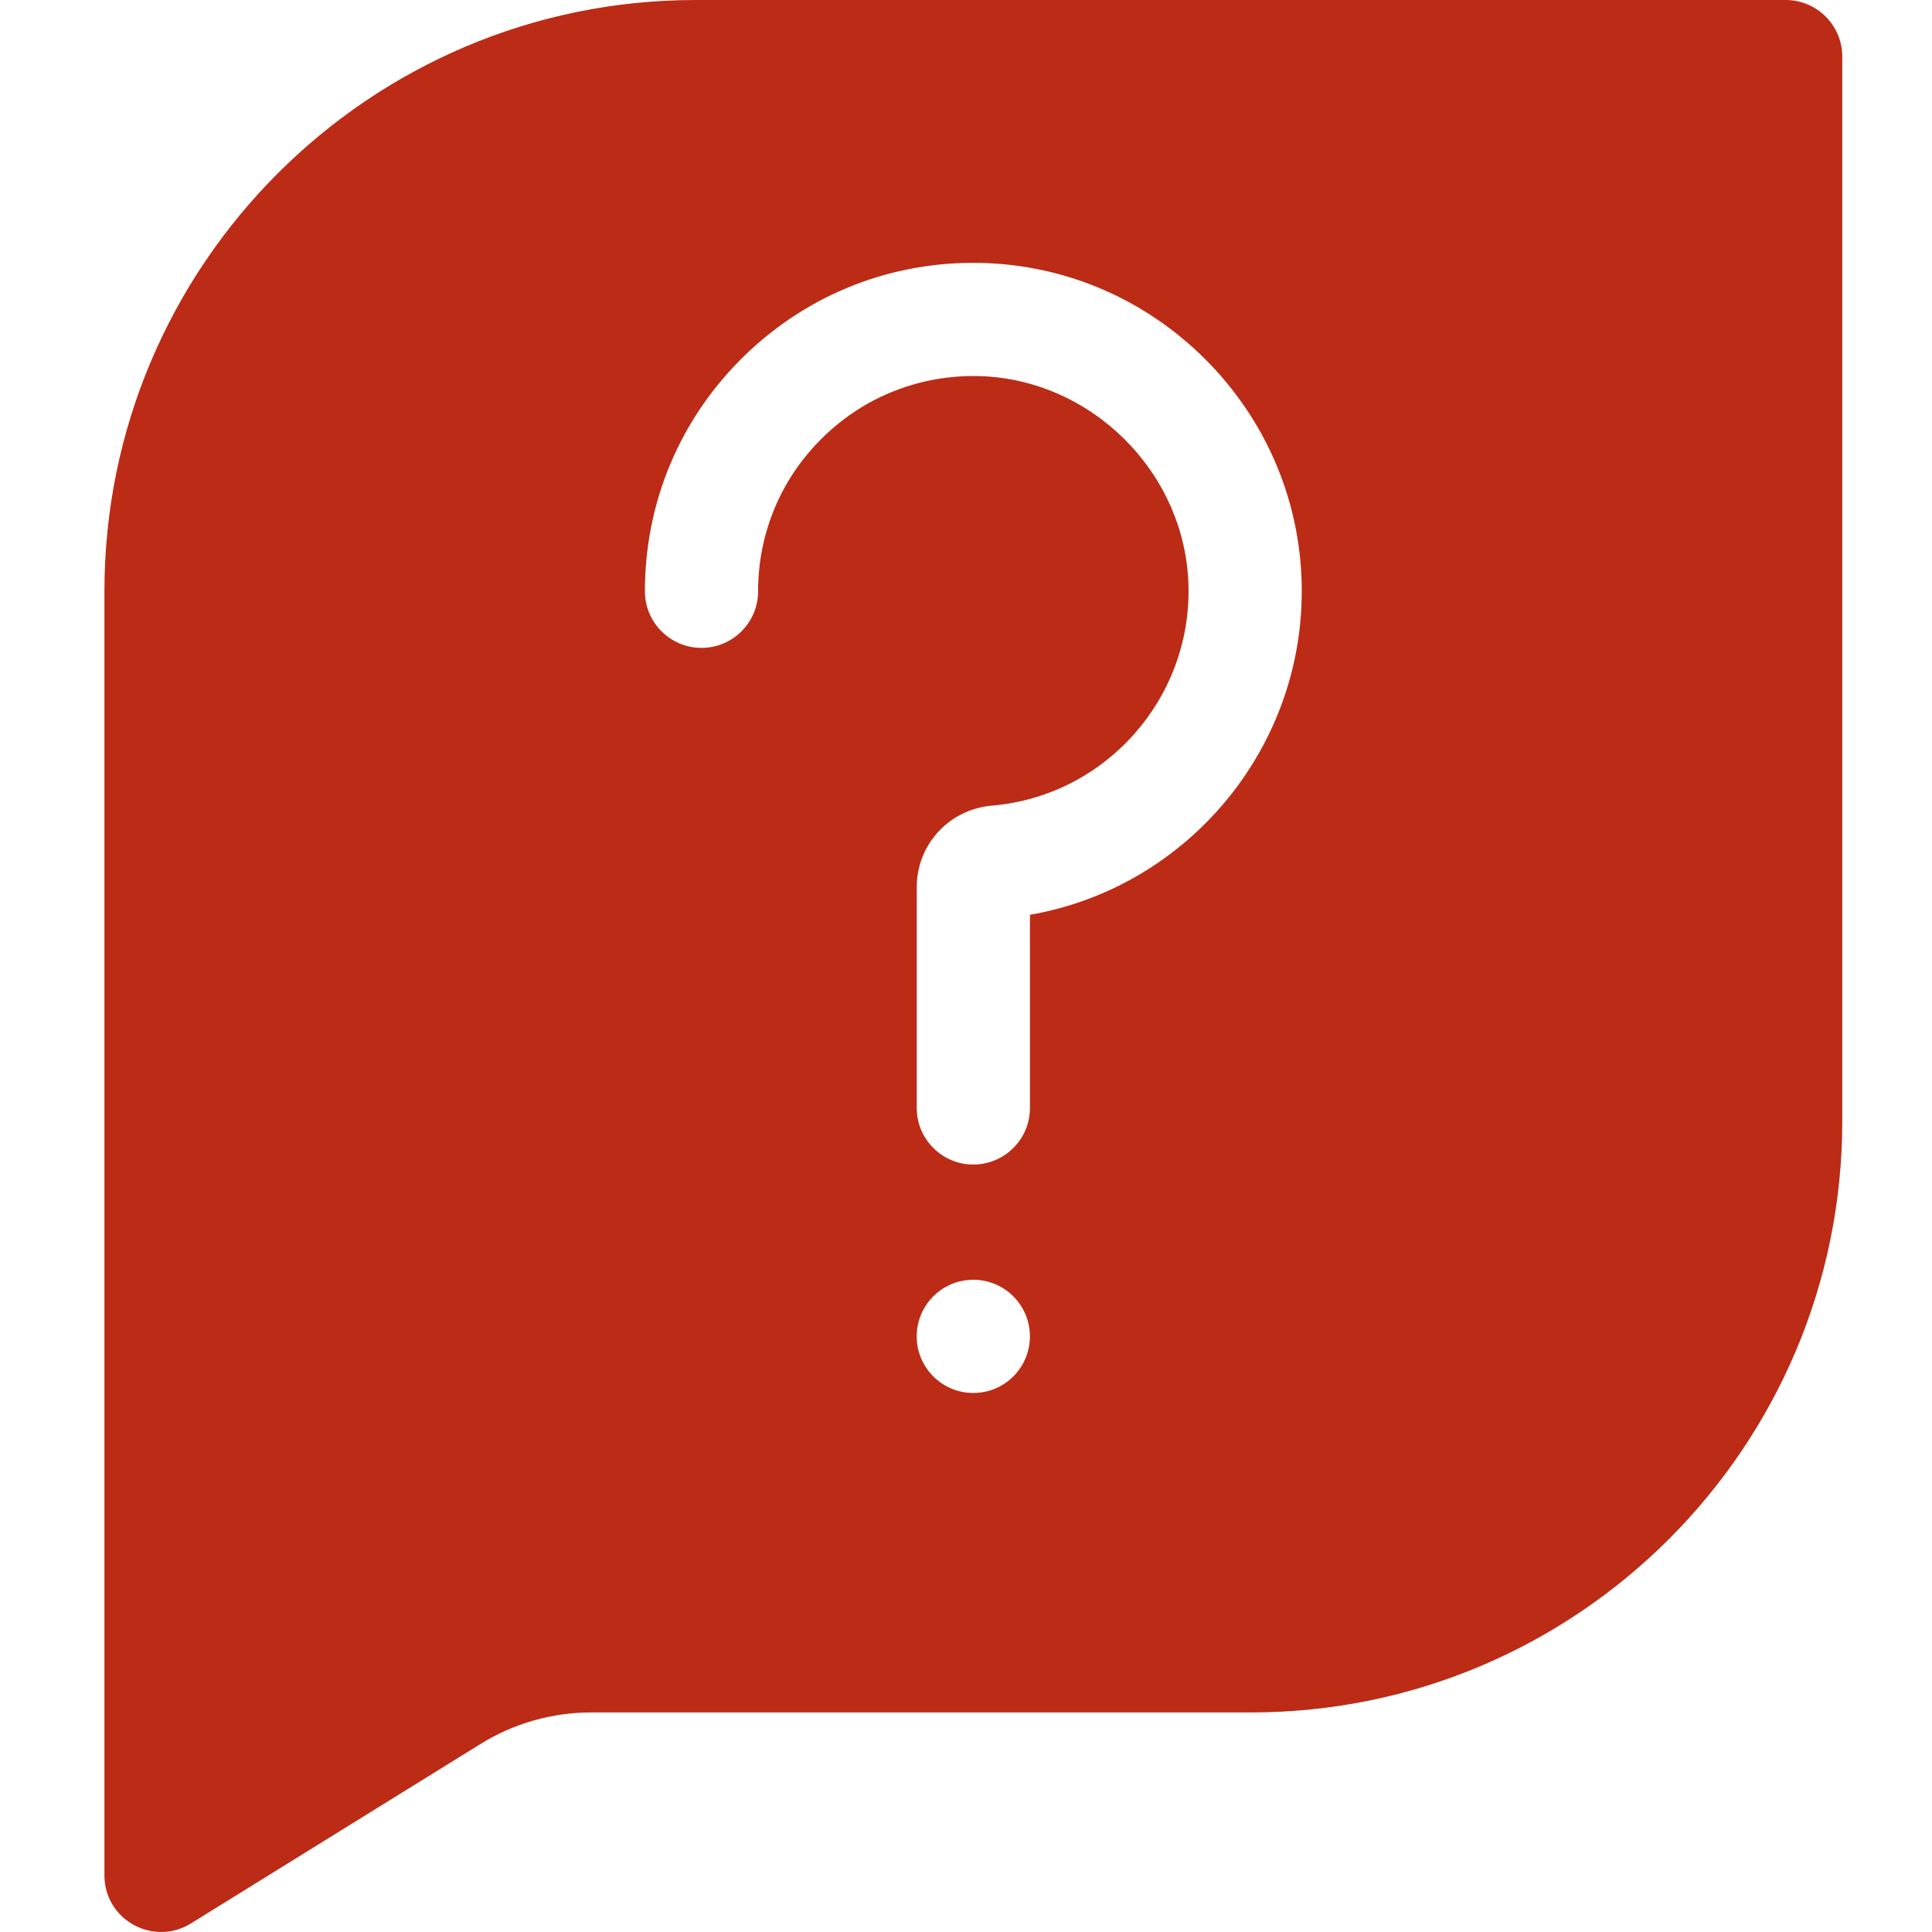 <?xml version="1.0" encoding="UTF-8"?>
<svg width="74px" height="74px" viewBox="0 0 74 74" version="1.1" xmlns="http://www.w3.org/2000/svg" xmlns:xlink="http://www.w3.org/1999/xlink">
    <title>icono/FAC rojo</title>
    <g id="icono/FAC-rojo" stroke="none" stroke-width="1" fill="none" fill-rule="evenodd">
        <g id="004-pregunta" transform="translate(4, 0)" fill="#BC2B16" fill-rule="nonzero">
            <path d="M64.395,0 L22.644,0 C10.158,0 0,10.158 0,22.642 L0,71.831 C0,73.538 1.877,74.561 3.311,73.673 L14.401,66.8 C15.677,66.008 17.146,65.59 18.647,65.59 L43.92,65.59 C56.405,65.59 66.563,55.434 66.563,42.949 L66.563,2.168 C66.563,0.971 65.591,0 64.395,0 Z M33.28,53.354 C32.083,53.354 31.112,52.384 31.112,51.186 C31.112,49.989 32.083,49.018 33.28,49.018 C34.478,49.018 35.448,49.989 35.448,51.186 C35.448,52.384 34.478,53.354 33.28,53.354 L33.28,53.354 Z M35.449,35.039 L35.449,42.436 C35.449,43.634 34.478,44.604 33.281,44.604 C32.083,44.604 31.113,43.634 31.113,42.436 L31.113,33.987 C31.113,32.343 32.353,30.999 33.997,30.857 C38.318,30.487 41.624,26.793 41.522,22.447 C41.421,18.117 37.815,14.51 33.484,14.405 C31.246,14.353 29.125,15.184 27.523,16.748 C25.92,18.312 25.037,20.408 25.037,22.647 C25.037,23.843 24.067,24.815 22.869,24.815 C21.672,24.815 20.701,23.843 20.701,22.647 C20.701,19.23 22.048,16.033 24.494,13.645 C26.938,11.259 30.168,9.99 33.588,10.071 C36.818,10.149 39.865,11.46 42.169,13.764 C44.471,16.068 45.782,19.116 45.857,22.346 C46.003,28.609 41.508,33.985 35.449,35.039 L35.449,35.039 Z" id="Shape"></path>
        </g>
    </g>
</svg>